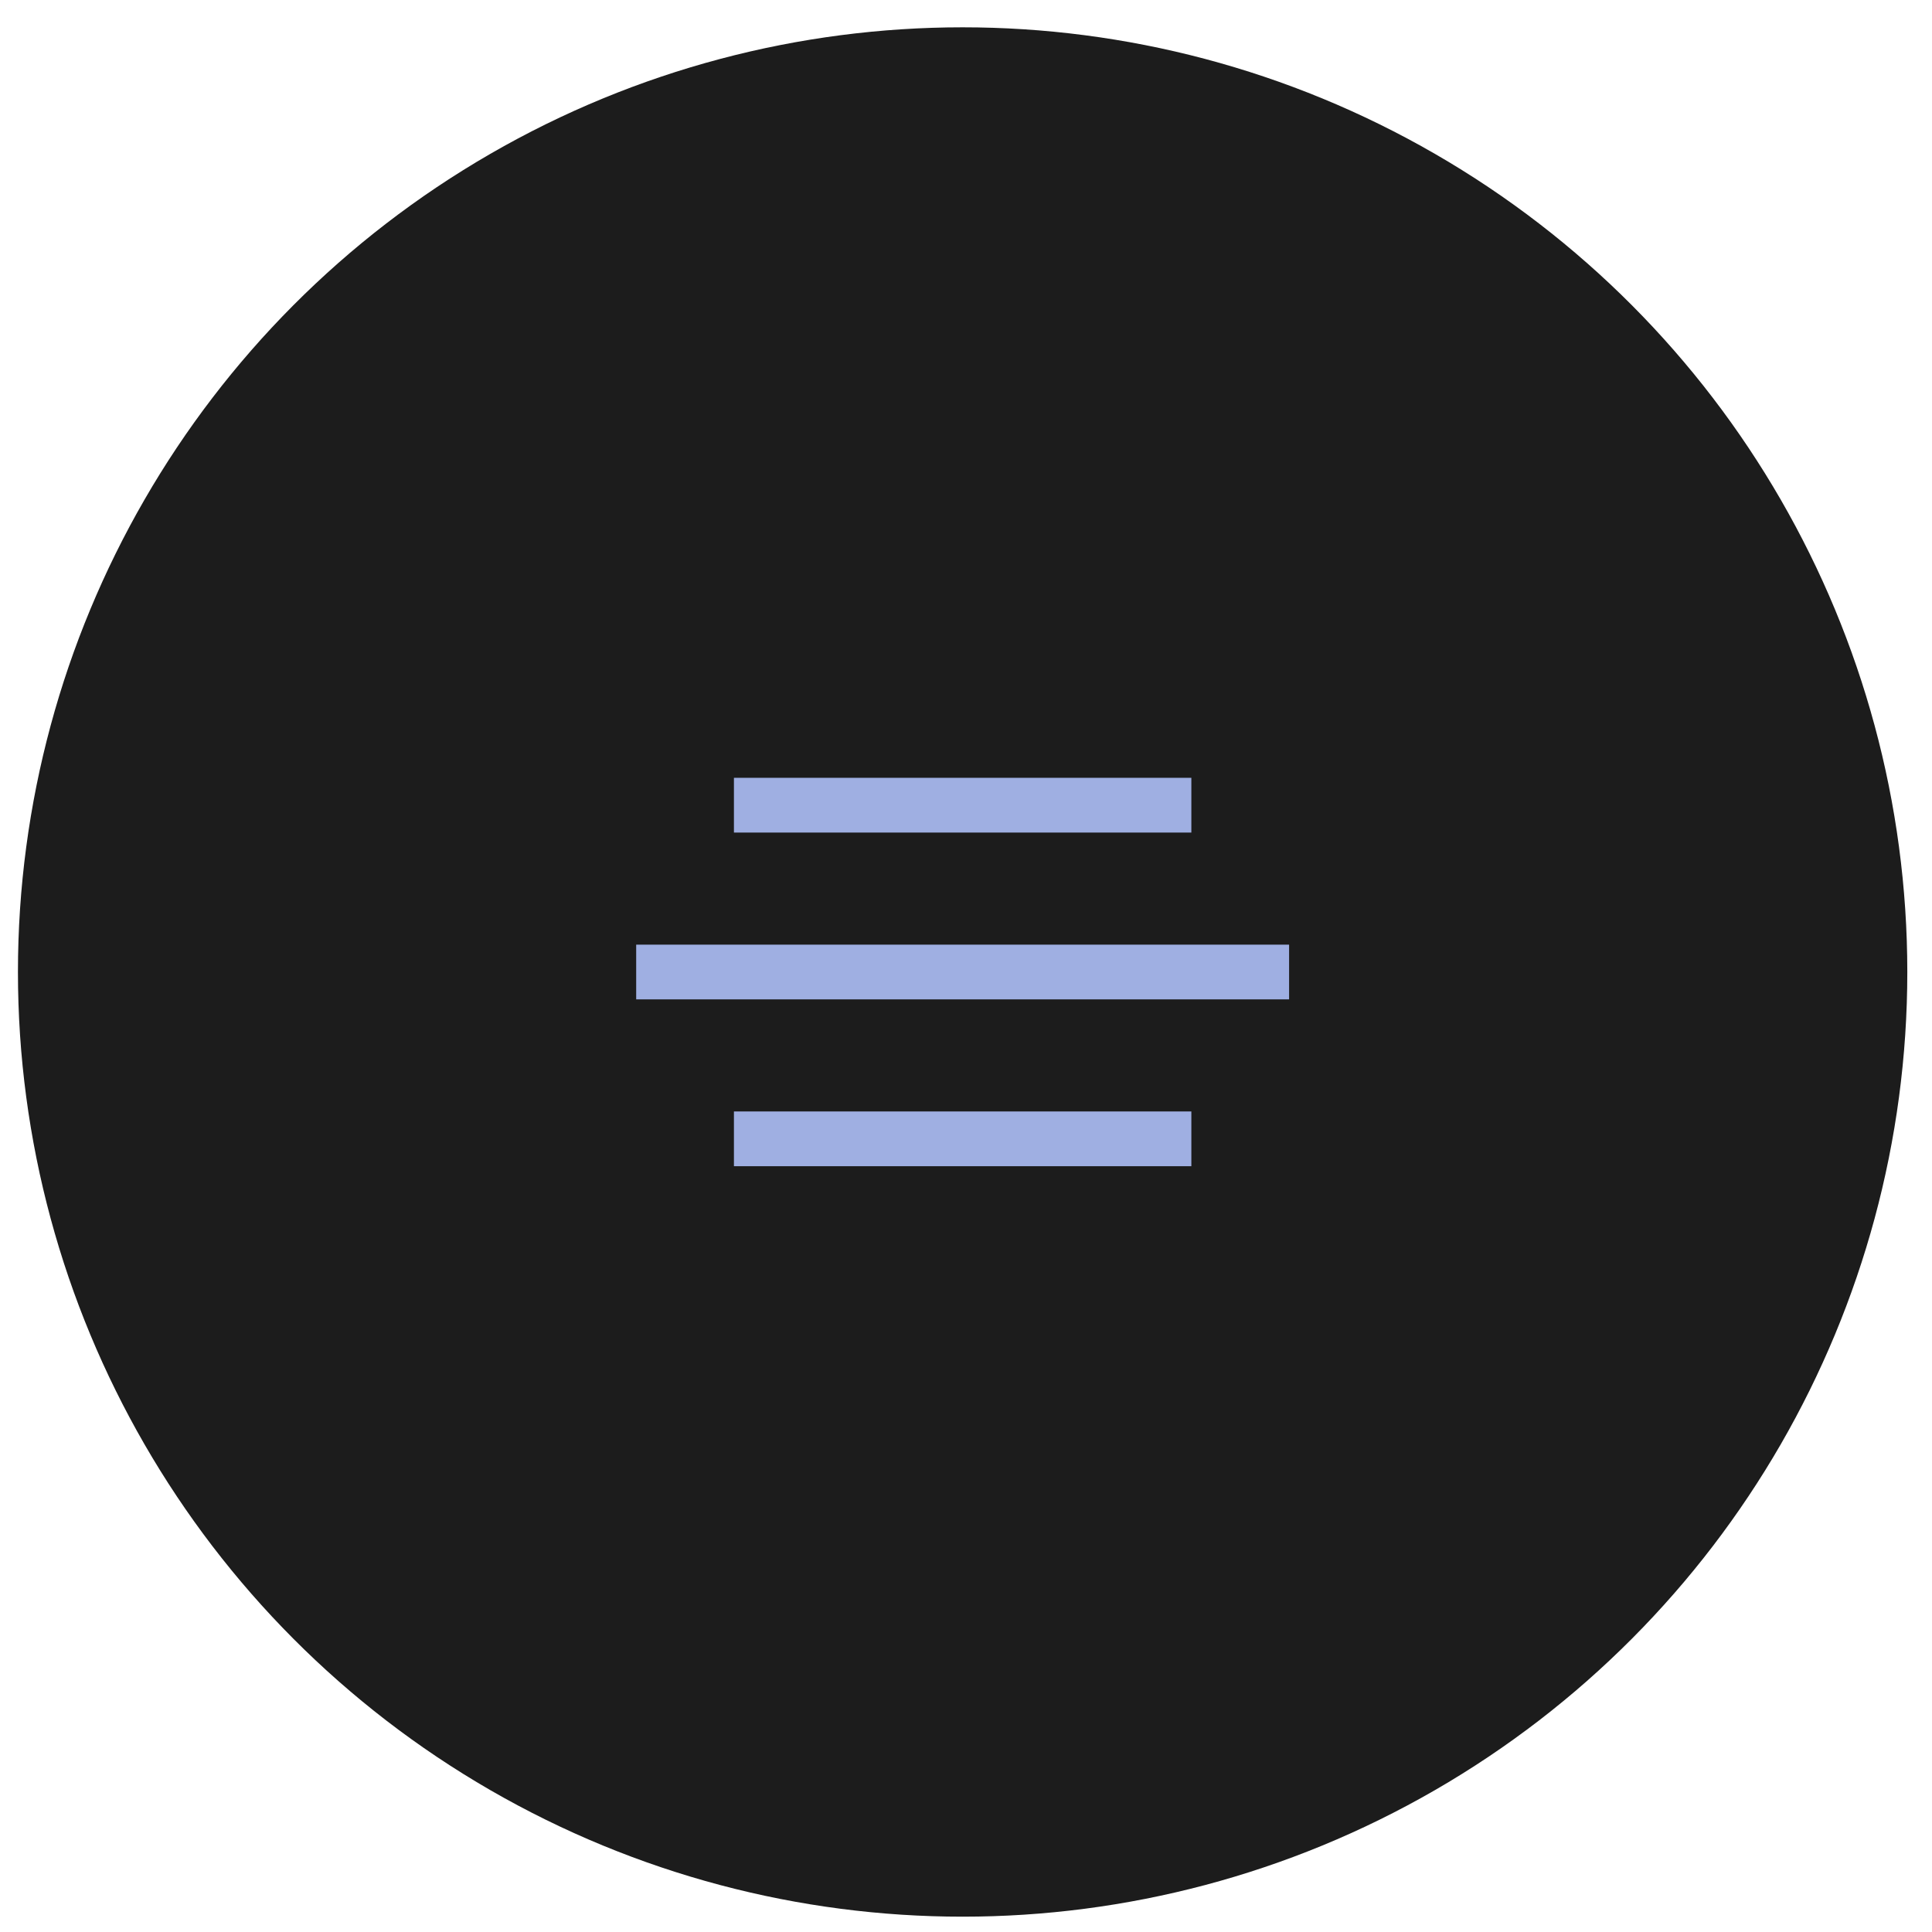 <?xml version="1.0" encoding="UTF-8"?> <svg xmlns="http://www.w3.org/2000/svg" width="59" height="59" viewBox="0 0 59 59" fill="none"> <circle cx="29.397" cy="29.683" r="28.849" fill="#1C1C1C"></circle> <path d="M22.413 23.753H36.382V25.425H22.413V23.753Z" fill="#9FAFE2"></path> <path d="M22.413 33.942H36.382V35.614H22.413V33.942Z" fill="#9FAFE2"></path> <path d="M19.428 28.848H39.367V30.519H19.428V28.848Z" fill="#9FAFE2"></path> </svg> 